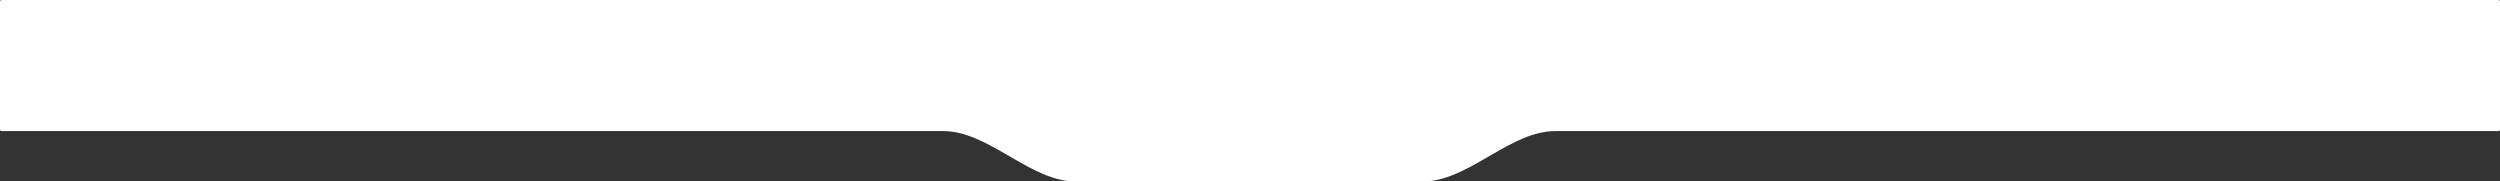 <?xml version="1.0" encoding="UTF-8"?> <svg xmlns="http://www.w3.org/2000/svg" width="1640" height="119" viewBox="0 0 1640 119" fill="none"><rect x="0" y="0" width="1640" height="119" fill="#333333" stroke="none"/><path fill-rule="evenodd" clip-rule="evenodd" d="M938.7 118.704C966.577 115.17 992.091 86 1020.19 86H1639C1639.55 86 1640 85.552 1640 85V1C1640 0.448 1639.55 0 1639 0H1C0.448 0 0 0.448 0 1V85C0 85.552 0.448 86 1 86H618.809C646.909 86 672.423 115.17 700.3 118.704C701.839 118.899 703.408 119 705 119H934C935.592 119 937.161 118.899 938.7 118.704Z" fill="white"></path></svg> 